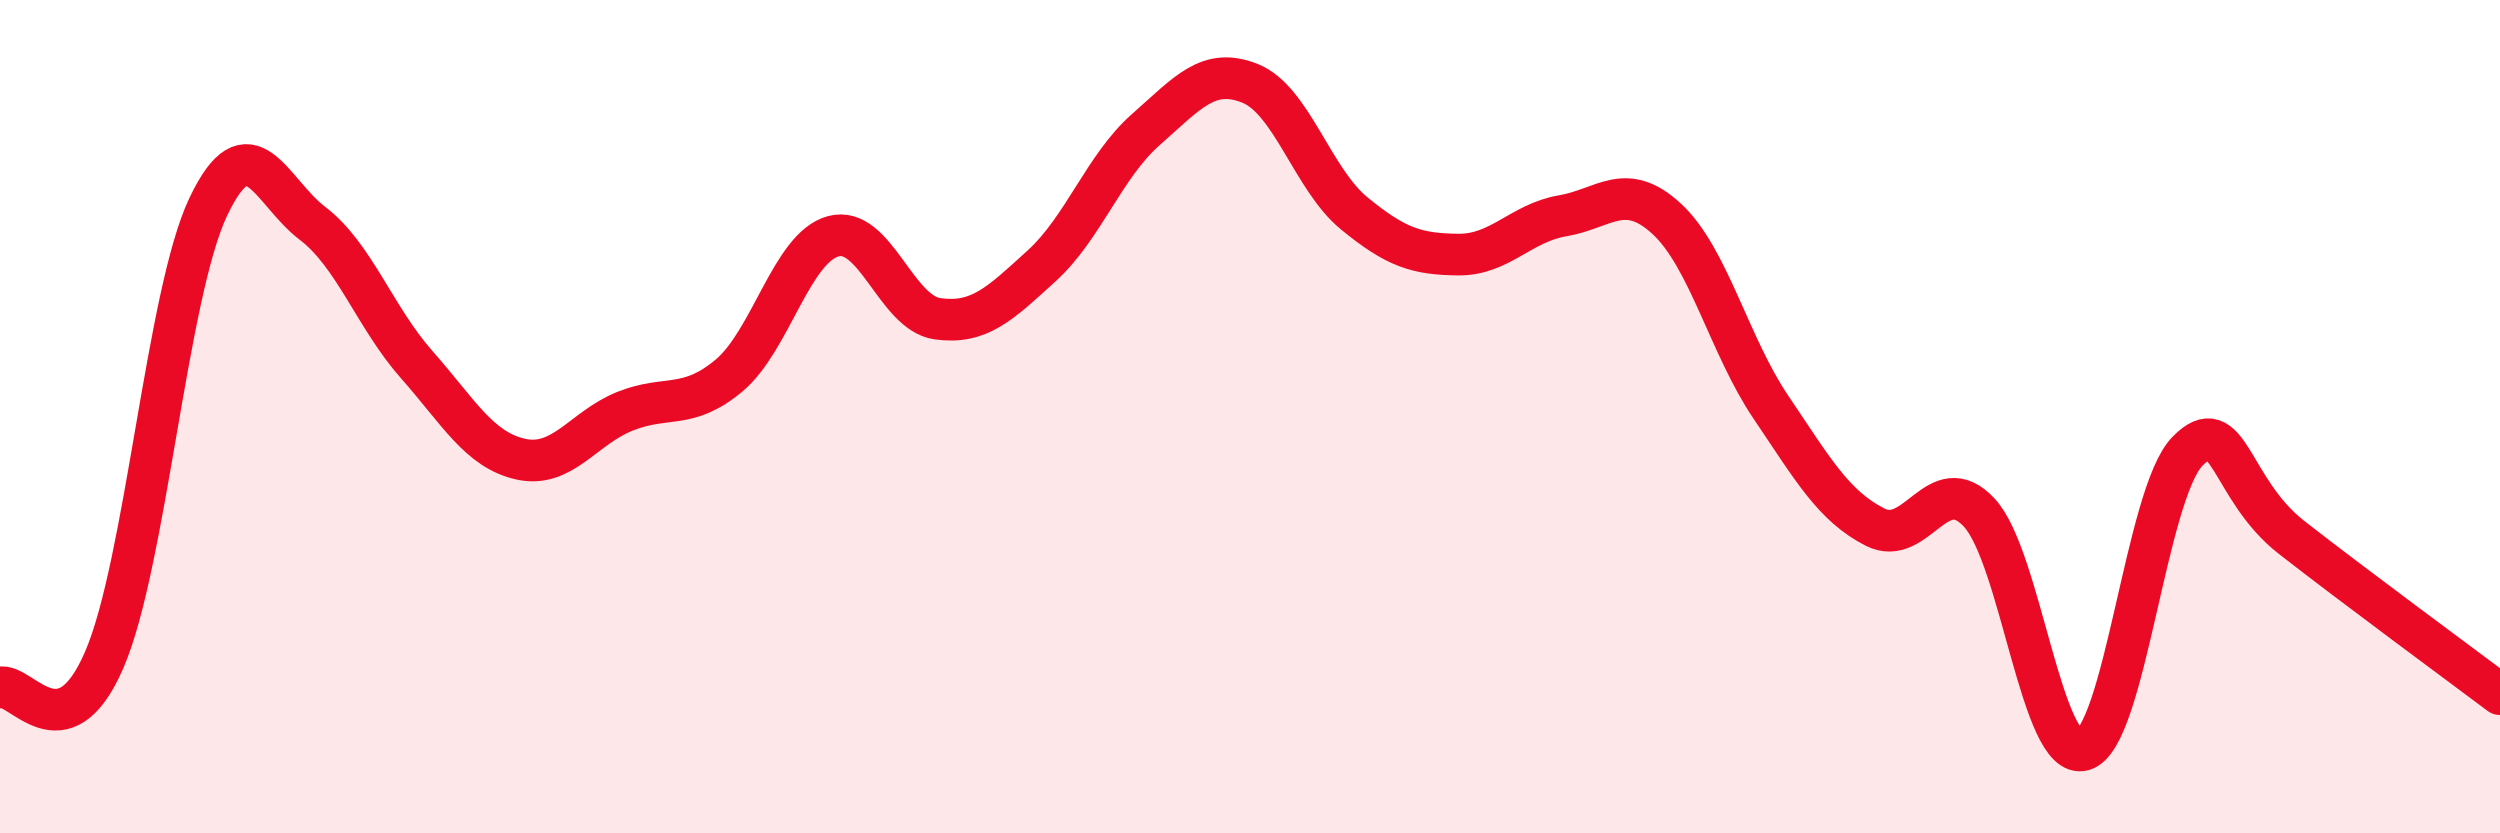 
    <svg width="60" height="20" viewBox="0 0 60 20" xmlns="http://www.w3.org/2000/svg">
      <path
        d="M 0,16.5 C 0.5,16.37 1.5,18.15 2.5,15.84 C 3.5,13.53 4,7.06 5,4.96 C 6,2.86 6.5,4.6 7.5,5.36 C 8.5,6.12 9,7.62 10,8.75 C 11,9.88 11.5,10.8 12.5,11.02 C 13.5,11.24 14,10.27 15,9.87 C 16,9.47 16.5,9.85 17.5,9.01 C 18.5,8.17 19,5.94 20,5.67 C 21,5.4 21.5,7.51 22.5,7.65 C 23.5,7.79 24,7.29 25,6.38 C 26,5.47 26.5,3.99 27.5,3.11 C 28.5,2.23 29,1.6 30,2 C 31,2.4 31.5,4.3 32.5,5.12 C 33.5,5.94 34,6.1 35,6.11 C 36,6.12 36.5,5.35 37.5,5.18 C 38.5,5.01 39,4.33 40,5.25 C 41,6.17 41.5,8.29 42.5,9.77 C 43.5,11.25 44,12.14 45,12.65 C 46,13.16 46.5,11.23 47.5,12.3 C 48.5,13.37 49,18.29 50,18 C 51,17.71 51.5,11.85 52.5,10.83 C 53.5,9.81 53.5,11.73 55,12.9 C 56.5,14.07 59,15.91 60,16.66L60 20L0 20Z"
        fill="#EB0A25"
        opacity="0.1"
        stroke-linecap="round"
        stroke-linejoin="round"
      />
      <path
        d="M 0,16.5 C 0.5,16.37 1.5,18.15 2.5,15.84 C 3.5,13.53 4,7.06 5,4.96 C 6,2.86 6.5,4.6 7.5,5.36 C 8.5,6.12 9,7.62 10,8.75 C 11,9.88 11.5,10.8 12.5,11.02 C 13.5,11.24 14,10.27 15,9.87 C 16,9.47 16.5,9.85 17.5,9.01 C 18.5,8.17 19,5.94 20,5.67 C 21,5.4 21.5,7.51 22.5,7.65 C 23.5,7.79 24,7.29 25,6.38 C 26,5.47 26.5,3.99 27.5,3.11 C 28.5,2.23 29,1.6 30,2 C 31,2.4 31.5,4.3 32.5,5.12 C 33.5,5.94 34,6.1 35,6.11 C 36,6.12 36.5,5.35 37.5,5.18 C 38.5,5.01 39,4.33 40,5.25 C 41,6.17 41.5,8.29 42.5,9.77 C 43.5,11.25 44,12.14 45,12.65 C 46,13.16 46.5,11.23 47.5,12.3 C 48.5,13.37 49,18.29 50,18 C 51,17.71 51.5,11.85 52.5,10.83 C 53.5,9.81 53.5,11.73 55,12.9 C 56.5,14.07 59,15.91 60,16.66"
        stroke="#EB0A25"
        stroke-width="1"
        fill="none"
        stroke-linecap="round"
        stroke-linejoin="round"
      />
    </svg>
  